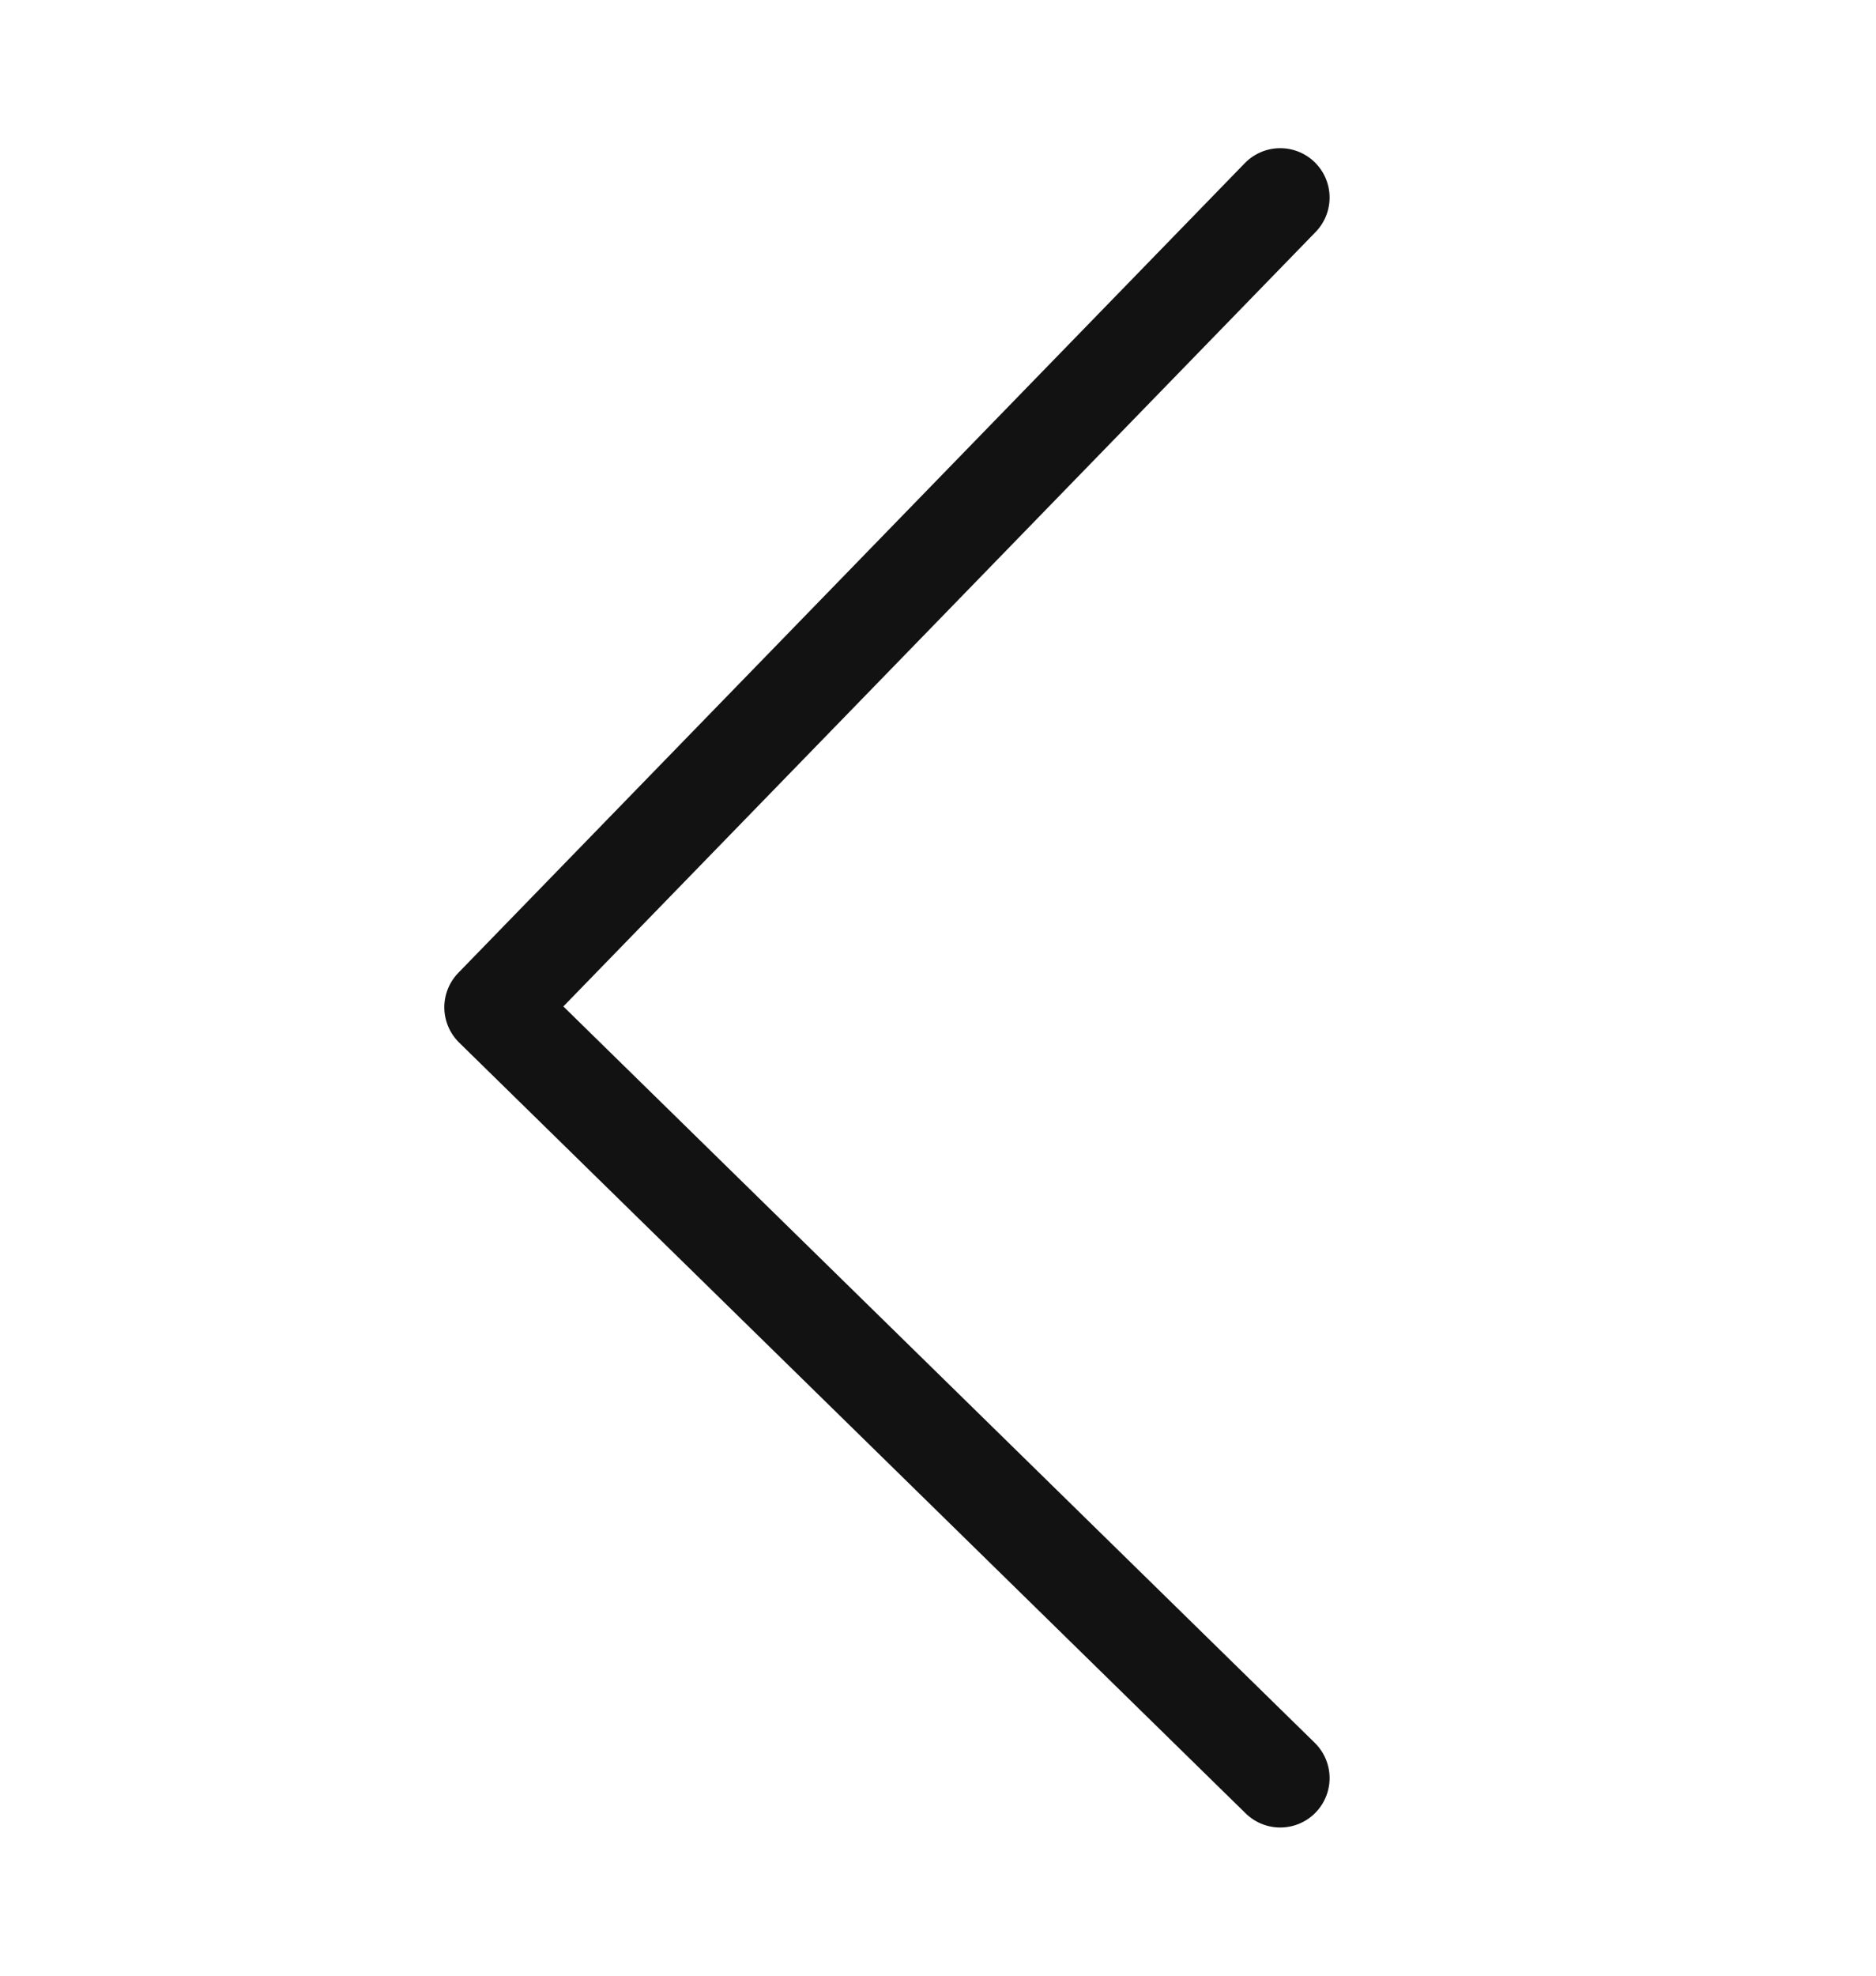 <svg width="19" height="20" viewBox="0 0 19 20" fill="none" xmlns="http://www.w3.org/2000/svg">
    <path d="M12.966 2L5 10.197L12.966 18" stroke="#121212" stroke-linecap="round" stroke-linejoin="round"/>
</svg>